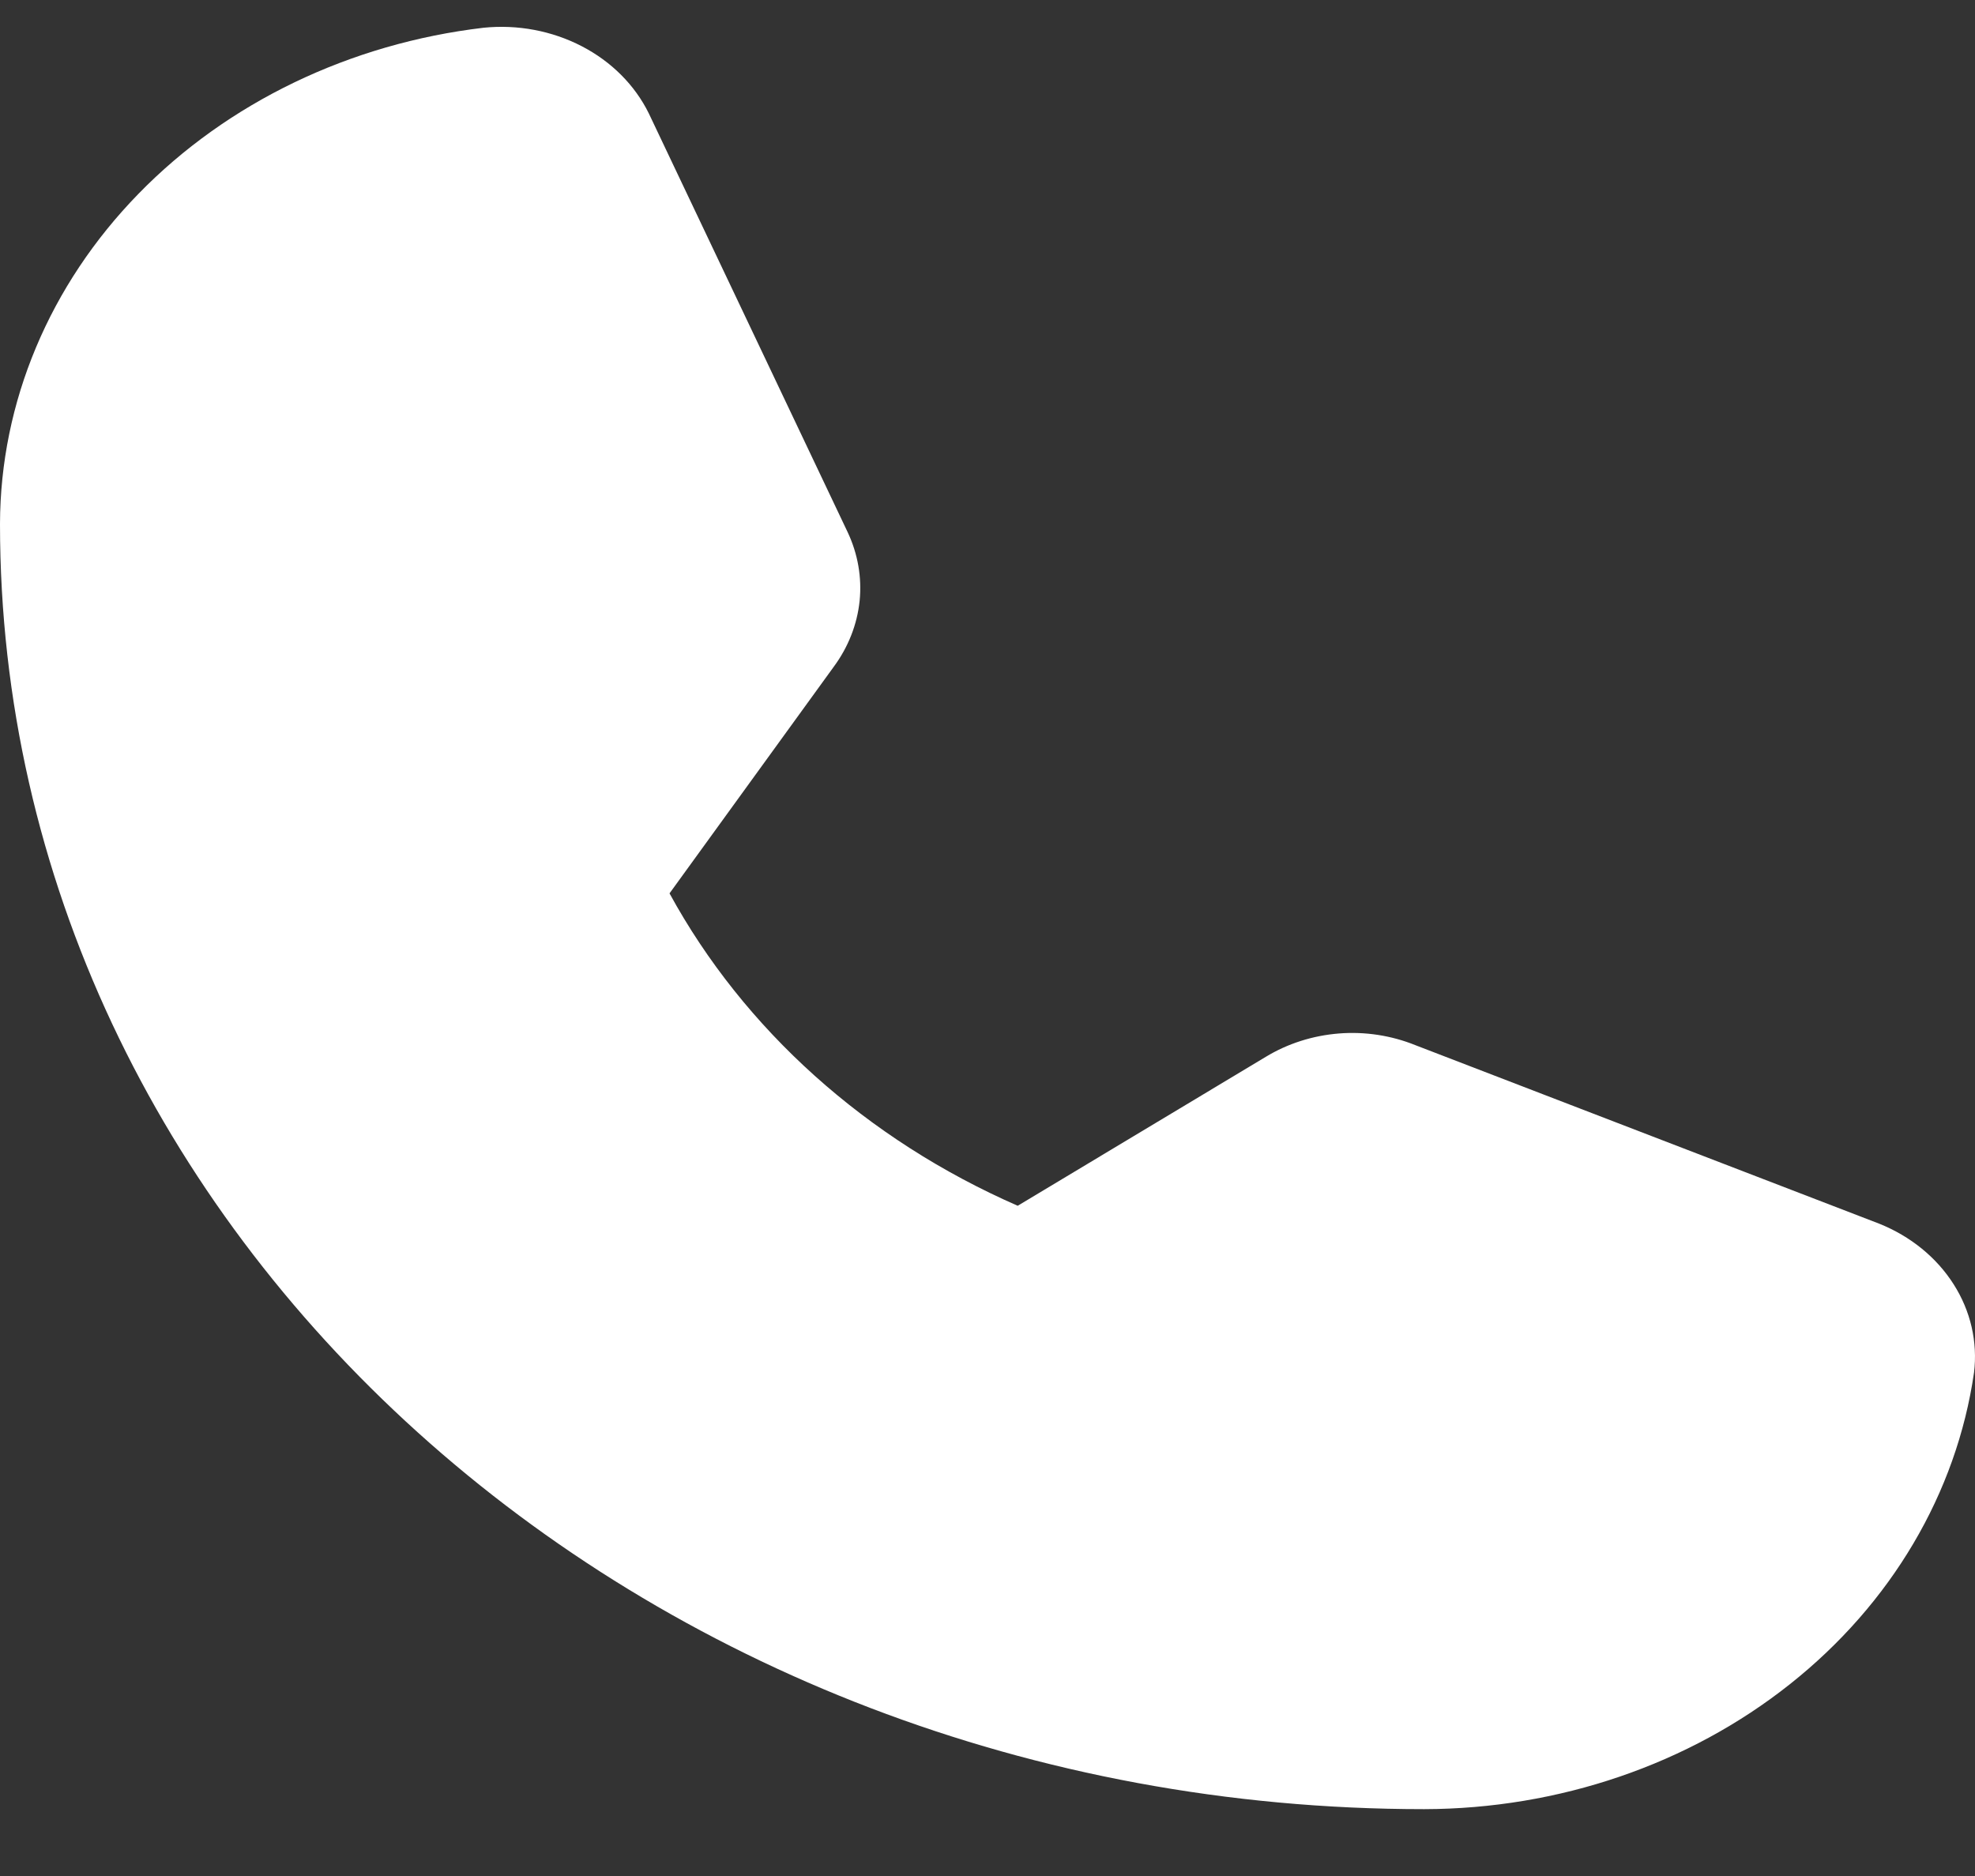 <?xml version="1.0" encoding="UTF-8"?> <svg xmlns="http://www.w3.org/2000/svg" width="20" height="19" viewBox="0 0 20 19" fill="none"><rect x="0" y="0" width="20" height="19" fill="#333333" stroke="none"/><path d="M19.029 12.393L14.332 10.585C14.089 10.487 13.823 10.446 13.559 10.467C13.294 10.488 13.04 10.569 12.819 10.703L10.306 12.212C8.773 11.541 7.533 10.427 6.78 9.048L8.443 6.753C8.59 6.554 8.68 6.325 8.705 6.086C8.729 5.848 8.687 5.608 8.583 5.388L6.57 1.148C6.429 0.862 6.192 0.624 5.891 0.468C5.59 0.312 5.242 0.246 4.897 0.281C3.545 0.44 2.303 1.038 1.402 1.963C0.501 2.887 0.003 4.075 0 5.306C0 12.483 6.47 18.323 14.422 18.323C15.786 18.32 17.102 17.87 18.126 17.057C19.151 16.244 19.813 15.123 19.99 13.902C20.028 13.591 19.956 13.277 19.783 13.006C19.61 12.734 19.346 12.52 19.029 12.393Z" fill="white"></path></svg> 